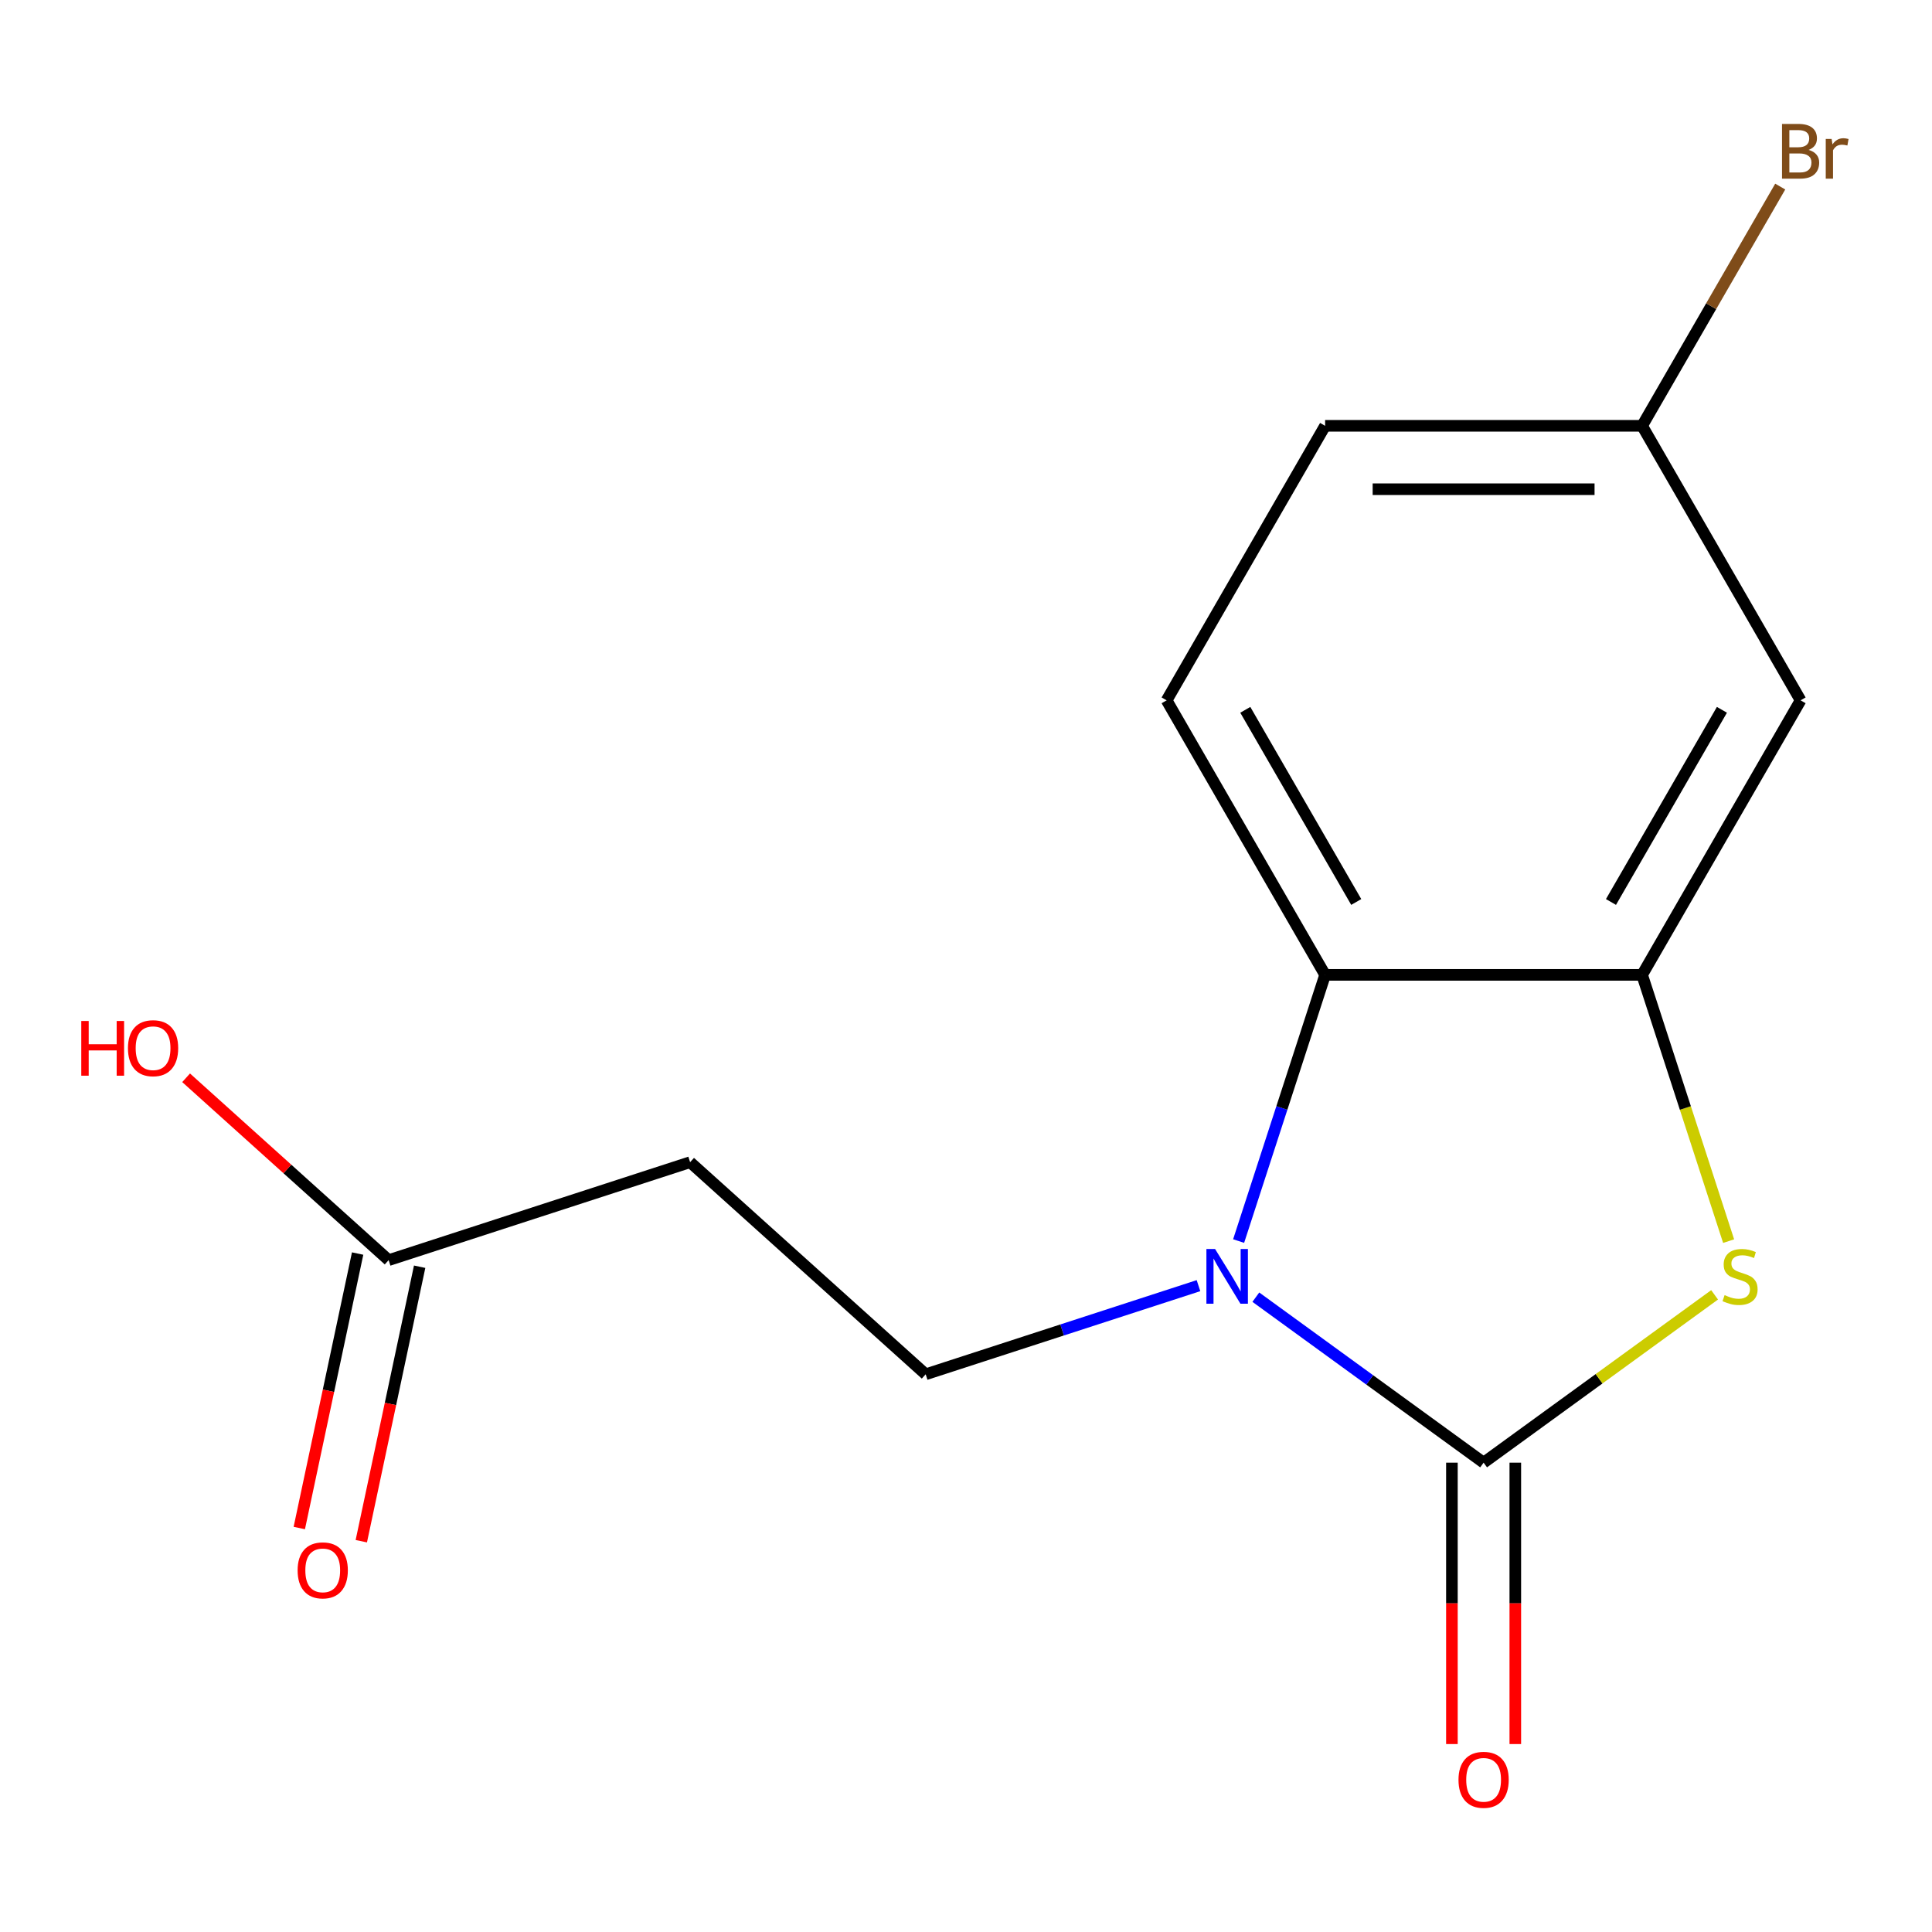 <?xml version='1.0' encoding='iso-8859-1'?>
<svg version='1.1' baseProfile='full'
              xmlns='http://www.w3.org/2000/svg'
                      xmlns:rdkit='http://www.rdkit.org/xml'
                      xmlns:xlink='http://www.w3.org/1999/xlink'
                  xml:space='preserve'
width='1000px' height='1000px' viewBox='0 0 1000 1000'>
<!-- END OF HEADER -->
<rect style='opacity:1.0;fill:#FFFFFF;stroke:none' width='1000' height='1000' x='0' y='0'> </rect>
<path class='bond-0' d='M 767.914,757.07 L 708.965,714.241' style='fill:none;fill-rule:evenodd;stroke:#000000;stroke-width:6px;stroke-linecap:butt;stroke-linejoin:miter;stroke-opacity:1' />
<path class='bond-0' d='M 708.965,714.241 L 650.017,671.413' style='fill:none;fill-rule:evenodd;stroke:#0000FF;stroke-width:6px;stroke-linecap:butt;stroke-linejoin:miter;stroke-opacity:1' />
<path class='bond-1' d='M 767.914,757.07 L 827.692,713.638' style='fill:none;fill-rule:evenodd;stroke:#000000;stroke-width:6px;stroke-linecap:butt;stroke-linejoin:miter;stroke-opacity:1' />
<path class='bond-1' d='M 827.692,713.638 L 887.47,670.207' style='fill:none;fill-rule:evenodd;stroke:#CCCC00;stroke-width:6px;stroke-linecap:butt;stroke-linejoin:miter;stroke-opacity:1' />
<path class='bond-9' d='M 751.506,757.07 L 751.506,829.895' style='fill:none;fill-rule:evenodd;stroke:#000000;stroke-width:6px;stroke-linecap:butt;stroke-linejoin:miter;stroke-opacity:1' />
<path class='bond-9' d='M 751.506,829.895 L 751.506,902.721' style='fill:none;fill-rule:evenodd;stroke:#FF0000;stroke-width:6px;stroke-linecap:butt;stroke-linejoin:miter;stroke-opacity:1' />
<path class='bond-9' d='M 784.321,757.07 L 784.321,829.895' style='fill:none;fill-rule:evenodd;stroke:#000000;stroke-width:6px;stroke-linecap:butt;stroke-linejoin:miter;stroke-opacity:1' />
<path class='bond-9' d='M 784.321,829.895 L 784.321,902.721' style='fill:none;fill-rule:evenodd;stroke:#FF0000;stroke-width:6px;stroke-linecap:butt;stroke-linejoin:miter;stroke-opacity:1' />
<path class='bond-3' d='M 641.109,642.368 L 663.493,573.477' style='fill:none;fill-rule:evenodd;stroke:#0000FF;stroke-width:6px;stroke-linecap:butt;stroke-linejoin:miter;stroke-opacity:1' />
<path class='bond-3' d='M 663.493,573.477 L 685.877,504.587' style='fill:none;fill-rule:evenodd;stroke:#000000;stroke-width:6px;stroke-linecap:butt;stroke-linejoin:miter;stroke-opacity:1' />
<path class='bond-4' d='M 620.334,665.452 L 549.733,688.392' style='fill:none;fill-rule:evenodd;stroke:#0000FF;stroke-width:6px;stroke-linecap:butt;stroke-linejoin:miter;stroke-opacity:1' />
<path class='bond-4' d='M 549.733,688.392 L 479.132,711.331' style='fill:none;fill-rule:evenodd;stroke:#000000;stroke-width:6px;stroke-linecap:butt;stroke-linejoin:miter;stroke-opacity:1' />
<path class='bond-2' d='M 894.731,642.408 L 872.341,573.497' style='fill:none;fill-rule:evenodd;stroke:#CCCC00;stroke-width:6px;stroke-linecap:butt;stroke-linejoin:miter;stroke-opacity:1' />
<path class='bond-2' d='M 872.341,573.497 L 849.95,504.587' style='fill:none;fill-rule:evenodd;stroke:#000000;stroke-width:6px;stroke-linecap:butt;stroke-linejoin:miter;stroke-opacity:1' />
<path class='bond-5' d='M 849.95,504.587 L 931.987,362.495' style='fill:none;fill-rule:evenodd;stroke:#000000;stroke-width:6px;stroke-linecap:butt;stroke-linejoin:miter;stroke-opacity:1' />
<path class='bond-5' d='M 833.837,466.866 L 891.263,367.401' style='fill:none;fill-rule:evenodd;stroke:#000000;stroke-width:6px;stroke-linecap:butt;stroke-linejoin:miter;stroke-opacity:1' />
<path class='bond-15' d='M 849.95,504.587 L 685.877,504.587' style='fill:none;fill-rule:evenodd;stroke:#000000;stroke-width:6px;stroke-linecap:butt;stroke-linejoin:miter;stroke-opacity:1' />
<path class='bond-8' d='M 685.877,504.587 L 603.84,362.495' style='fill:none;fill-rule:evenodd;stroke:#000000;stroke-width:6px;stroke-linecap:butt;stroke-linejoin:miter;stroke-opacity:1' />
<path class='bond-8' d='M 701.99,466.866 L 644.564,367.401' style='fill:none;fill-rule:evenodd;stroke:#000000;stroke-width:6px;stroke-linecap:butt;stroke-linejoin:miter;stroke-opacity:1' />
<path class='bond-6' d='M 479.132,711.331 L 357.202,601.545' style='fill:none;fill-rule:evenodd;stroke:#000000;stroke-width:6px;stroke-linecap:butt;stroke-linejoin:miter;stroke-opacity:1' />
<path class='bond-11' d='M 931.987,362.495 L 849.95,220.403' style='fill:none;fill-rule:evenodd;stroke:#000000;stroke-width:6px;stroke-linecap:butt;stroke-linejoin:miter;stroke-opacity:1' />
<path class='bond-7' d='M 357.202,601.545 L 201.159,652.246' style='fill:none;fill-rule:evenodd;stroke:#000000;stroke-width:6px;stroke-linecap:butt;stroke-linejoin:miter;stroke-opacity:1' />
<path class='bond-10' d='M 185.11,648.835 L 170.012,719.868' style='fill:none;fill-rule:evenodd;stroke:#000000;stroke-width:6px;stroke-linecap:butt;stroke-linejoin:miter;stroke-opacity:1' />
<path class='bond-10' d='M 170.012,719.868 L 154.913,790.901' style='fill:none;fill-rule:evenodd;stroke:#FF0000;stroke-width:6px;stroke-linecap:butt;stroke-linejoin:miter;stroke-opacity:1' />
<path class='bond-10' d='M 217.208,655.657 L 202.109,726.69' style='fill:none;fill-rule:evenodd;stroke:#000000;stroke-width:6px;stroke-linecap:butt;stroke-linejoin:miter;stroke-opacity:1' />
<path class='bond-10' d='M 202.109,726.69 L 187.011,797.724' style='fill:none;fill-rule:evenodd;stroke:#FF0000;stroke-width:6px;stroke-linecap:butt;stroke-linejoin:miter;stroke-opacity:1' />
<path class='bond-13' d='M 201.159,652.246 L 148.745,605.052' style='fill:none;fill-rule:evenodd;stroke:#000000;stroke-width:6px;stroke-linecap:butt;stroke-linejoin:miter;stroke-opacity:1' />
<path class='bond-13' d='M 148.745,605.052 L 96.331,557.858' style='fill:none;fill-rule:evenodd;stroke:#FF0000;stroke-width:6px;stroke-linecap:butt;stroke-linejoin:miter;stroke-opacity:1' />
<path class='bond-12' d='M 603.84,362.495 L 685.877,220.403' style='fill:none;fill-rule:evenodd;stroke:#000000;stroke-width:6px;stroke-linecap:butt;stroke-linejoin:miter;stroke-opacity:1' />
<path class='bond-14' d='M 849.95,220.403 L 885.697,158.488' style='fill:none;fill-rule:evenodd;stroke:#000000;stroke-width:6px;stroke-linecap:butt;stroke-linejoin:miter;stroke-opacity:1' />
<path class='bond-14' d='M 885.697,158.488 L 921.443,96.573' style='fill:none;fill-rule:evenodd;stroke:#7F4C19;stroke-width:6px;stroke-linecap:butt;stroke-linejoin:miter;stroke-opacity:1' />
<path class='bond-16' d='M 849.95,220.403 L 685.877,220.403' style='fill:none;fill-rule:evenodd;stroke:#000000;stroke-width:6px;stroke-linecap:butt;stroke-linejoin:miter;stroke-opacity:1' />
<path class='bond-16' d='M 825.339,253.218 L 710.488,253.218' style='fill:none;fill-rule:evenodd;stroke:#000000;stroke-width:6px;stroke-linecap:butt;stroke-linejoin:miter;stroke-opacity:1' />
<path  class='atom-1' d='M 628.915 646.47
L 638.195 661.47
Q 639.115 662.95, 640.595 665.63
Q 642.075 668.31, 642.155 668.47
L 642.155 646.47
L 645.915 646.47
L 645.915 674.79
L 642.035 674.79
L 632.075 658.39
Q 630.915 656.47, 629.675 654.27
Q 628.475 652.07, 628.115 651.39
L 628.115 674.79
L 624.435 674.79
L 624.435 646.47
L 628.915 646.47
' fill='#0000FF'/>
<path  class='atom-2' d='M 892.652 670.35
Q 892.972 670.47, 894.292 671.03
Q 895.612 671.59, 897.052 671.95
Q 898.532 672.27, 899.972 672.27
Q 902.652 672.27, 904.212 670.99
Q 905.772 669.67, 905.772 667.39
Q 905.772 665.83, 904.972 664.87
Q 904.212 663.91, 903.012 663.39
Q 901.812 662.87, 899.812 662.27
Q 897.292 661.51, 895.772 660.79
Q 894.292 660.07, 893.212 658.55
Q 892.172 657.03, 892.172 654.47
Q 892.172 650.91, 894.572 648.71
Q 897.012 646.51, 901.812 646.51
Q 905.092 646.51, 908.812 648.07
L 907.892 651.15
Q 904.492 649.75, 901.932 649.75
Q 899.172 649.75, 897.652 650.91
Q 896.132 652.03, 896.172 653.99
Q 896.172 655.51, 896.932 656.43
Q 897.732 657.35, 898.852 657.87
Q 900.012 658.39, 901.932 658.99
Q 904.492 659.79, 906.012 660.59
Q 907.532 661.39, 908.612 663.03
Q 909.732 664.63, 909.732 667.39
Q 909.732 671.31, 907.092 673.43
Q 904.492 675.51, 900.132 675.51
Q 897.612 675.51, 895.692 674.95
Q 893.812 674.43, 891.572 673.51
L 892.652 670.35
' fill='#CCCC00'/>
<path  class='atom-10' d='M 754.914 921.223
Q 754.914 914.423, 758.274 910.623
Q 761.634 906.823, 767.914 906.823
Q 774.194 906.823, 777.554 910.623
Q 780.914 914.423, 780.914 921.223
Q 780.914 928.103, 777.514 932.023
Q 774.114 935.903, 767.914 935.903
Q 761.674 935.903, 758.274 932.023
Q 754.914 928.143, 754.914 921.223
M 767.914 932.703
Q 772.234 932.703, 774.554 929.823
Q 776.914 926.903, 776.914 921.223
Q 776.914 915.663, 774.554 912.863
Q 772.234 910.023, 767.914 910.023
Q 763.594 910.023, 761.234 912.823
Q 758.914 915.623, 758.914 921.223
Q 758.914 926.943, 761.234 929.823
Q 763.594 932.703, 767.914 932.703
' fill='#FF0000'/>
<path  class='atom-11' d='M 154.046 812.814
Q 154.046 806.014, 157.406 802.214
Q 160.766 798.414, 167.046 798.414
Q 173.326 798.414, 176.686 802.214
Q 180.046 806.014, 180.046 812.814
Q 180.046 819.694, 176.646 823.614
Q 173.246 827.494, 167.046 827.494
Q 160.806 827.494, 157.406 823.614
Q 154.046 819.734, 154.046 812.814
M 167.046 824.294
Q 171.366 824.294, 173.686 821.414
Q 176.046 818.494, 176.046 812.814
Q 176.046 807.254, 173.686 804.454
Q 171.366 801.614, 167.046 801.614
Q 162.726 801.614, 160.366 804.414
Q 158.046 807.214, 158.046 812.814
Q 158.046 818.534, 160.366 821.414
Q 162.726 824.294, 167.046 824.294
' fill='#FF0000'/>
<path  class='atom-14' d='M 42.069 528.46
L 45.909 528.46
L 45.909 540.5
L 60.389 540.5
L 60.389 528.46
L 64.229 528.46
L 64.229 556.78
L 60.389 556.78
L 60.389 543.7
L 45.909 543.7
L 45.909 556.78
L 42.069 556.78
L 42.069 528.46
' fill='#FF0000'/>
<path  class='atom-14' d='M 66.229 542.54
Q 66.229 535.74, 69.589 531.94
Q 72.949 528.14, 79.229 528.14
Q 85.509 528.14, 88.869 531.94
Q 92.229 535.74, 92.229 542.54
Q 92.229 549.42, 88.829 553.34
Q 85.429 557.22, 79.229 557.22
Q 72.989 557.22, 69.589 553.34
Q 66.229 549.46, 66.229 542.54
M 79.229 554.02
Q 83.549 554.02, 85.869 551.14
Q 88.229 548.22, 88.229 542.54
Q 88.229 536.98, 85.869 534.18
Q 83.549 531.34, 79.229 531.34
Q 74.909 531.34, 72.549 534.14
Q 70.229 536.94, 70.229 542.54
Q 70.229 548.26, 72.549 551.14
Q 74.909 554.02, 79.229 554.02
' fill='#FF0000'/>
<path  class='atom-15' d='M 936.127 77.592
Q 938.847 78.352, 940.207 80.032
Q 941.607 81.672, 941.607 84.112
Q 941.607 88.032, 939.087 90.272
Q 936.607 92.472, 931.887 92.472
L 922.367 92.472
L 922.367 64.152
L 930.727 64.152
Q 935.567 64.152, 938.007 66.112
Q 940.447 68.072, 940.447 71.672
Q 940.447 75.952, 936.127 77.592
M 926.167 67.352
L 926.167 76.232
L 930.727 76.232
Q 933.527 76.232, 934.967 75.112
Q 936.447 73.952, 936.447 71.672
Q 936.447 67.352, 930.727 67.352
L 926.167 67.352
M 931.887 89.272
Q 934.647 89.272, 936.127 87.952
Q 937.607 86.632, 937.607 84.112
Q 937.607 81.792, 935.967 80.632
Q 934.367 79.432, 931.287 79.432
L 926.167 79.432
L 926.167 89.272
L 931.887 89.272
' fill='#7F4C19'/>
<path  class='atom-15' d='M 948.047 71.912
L 948.487 74.752
Q 950.647 71.552, 954.167 71.552
Q 955.287 71.552, 956.807 71.952
L 956.207 75.312
Q 954.487 74.912, 953.527 74.912
Q 951.847 74.912, 950.727 75.592
Q 949.647 76.232, 948.767 77.792
L 948.767 92.472
L 945.007 92.472
L 945.007 71.912
L 948.047 71.912
' fill='#7F4C19'/>
</svg>
